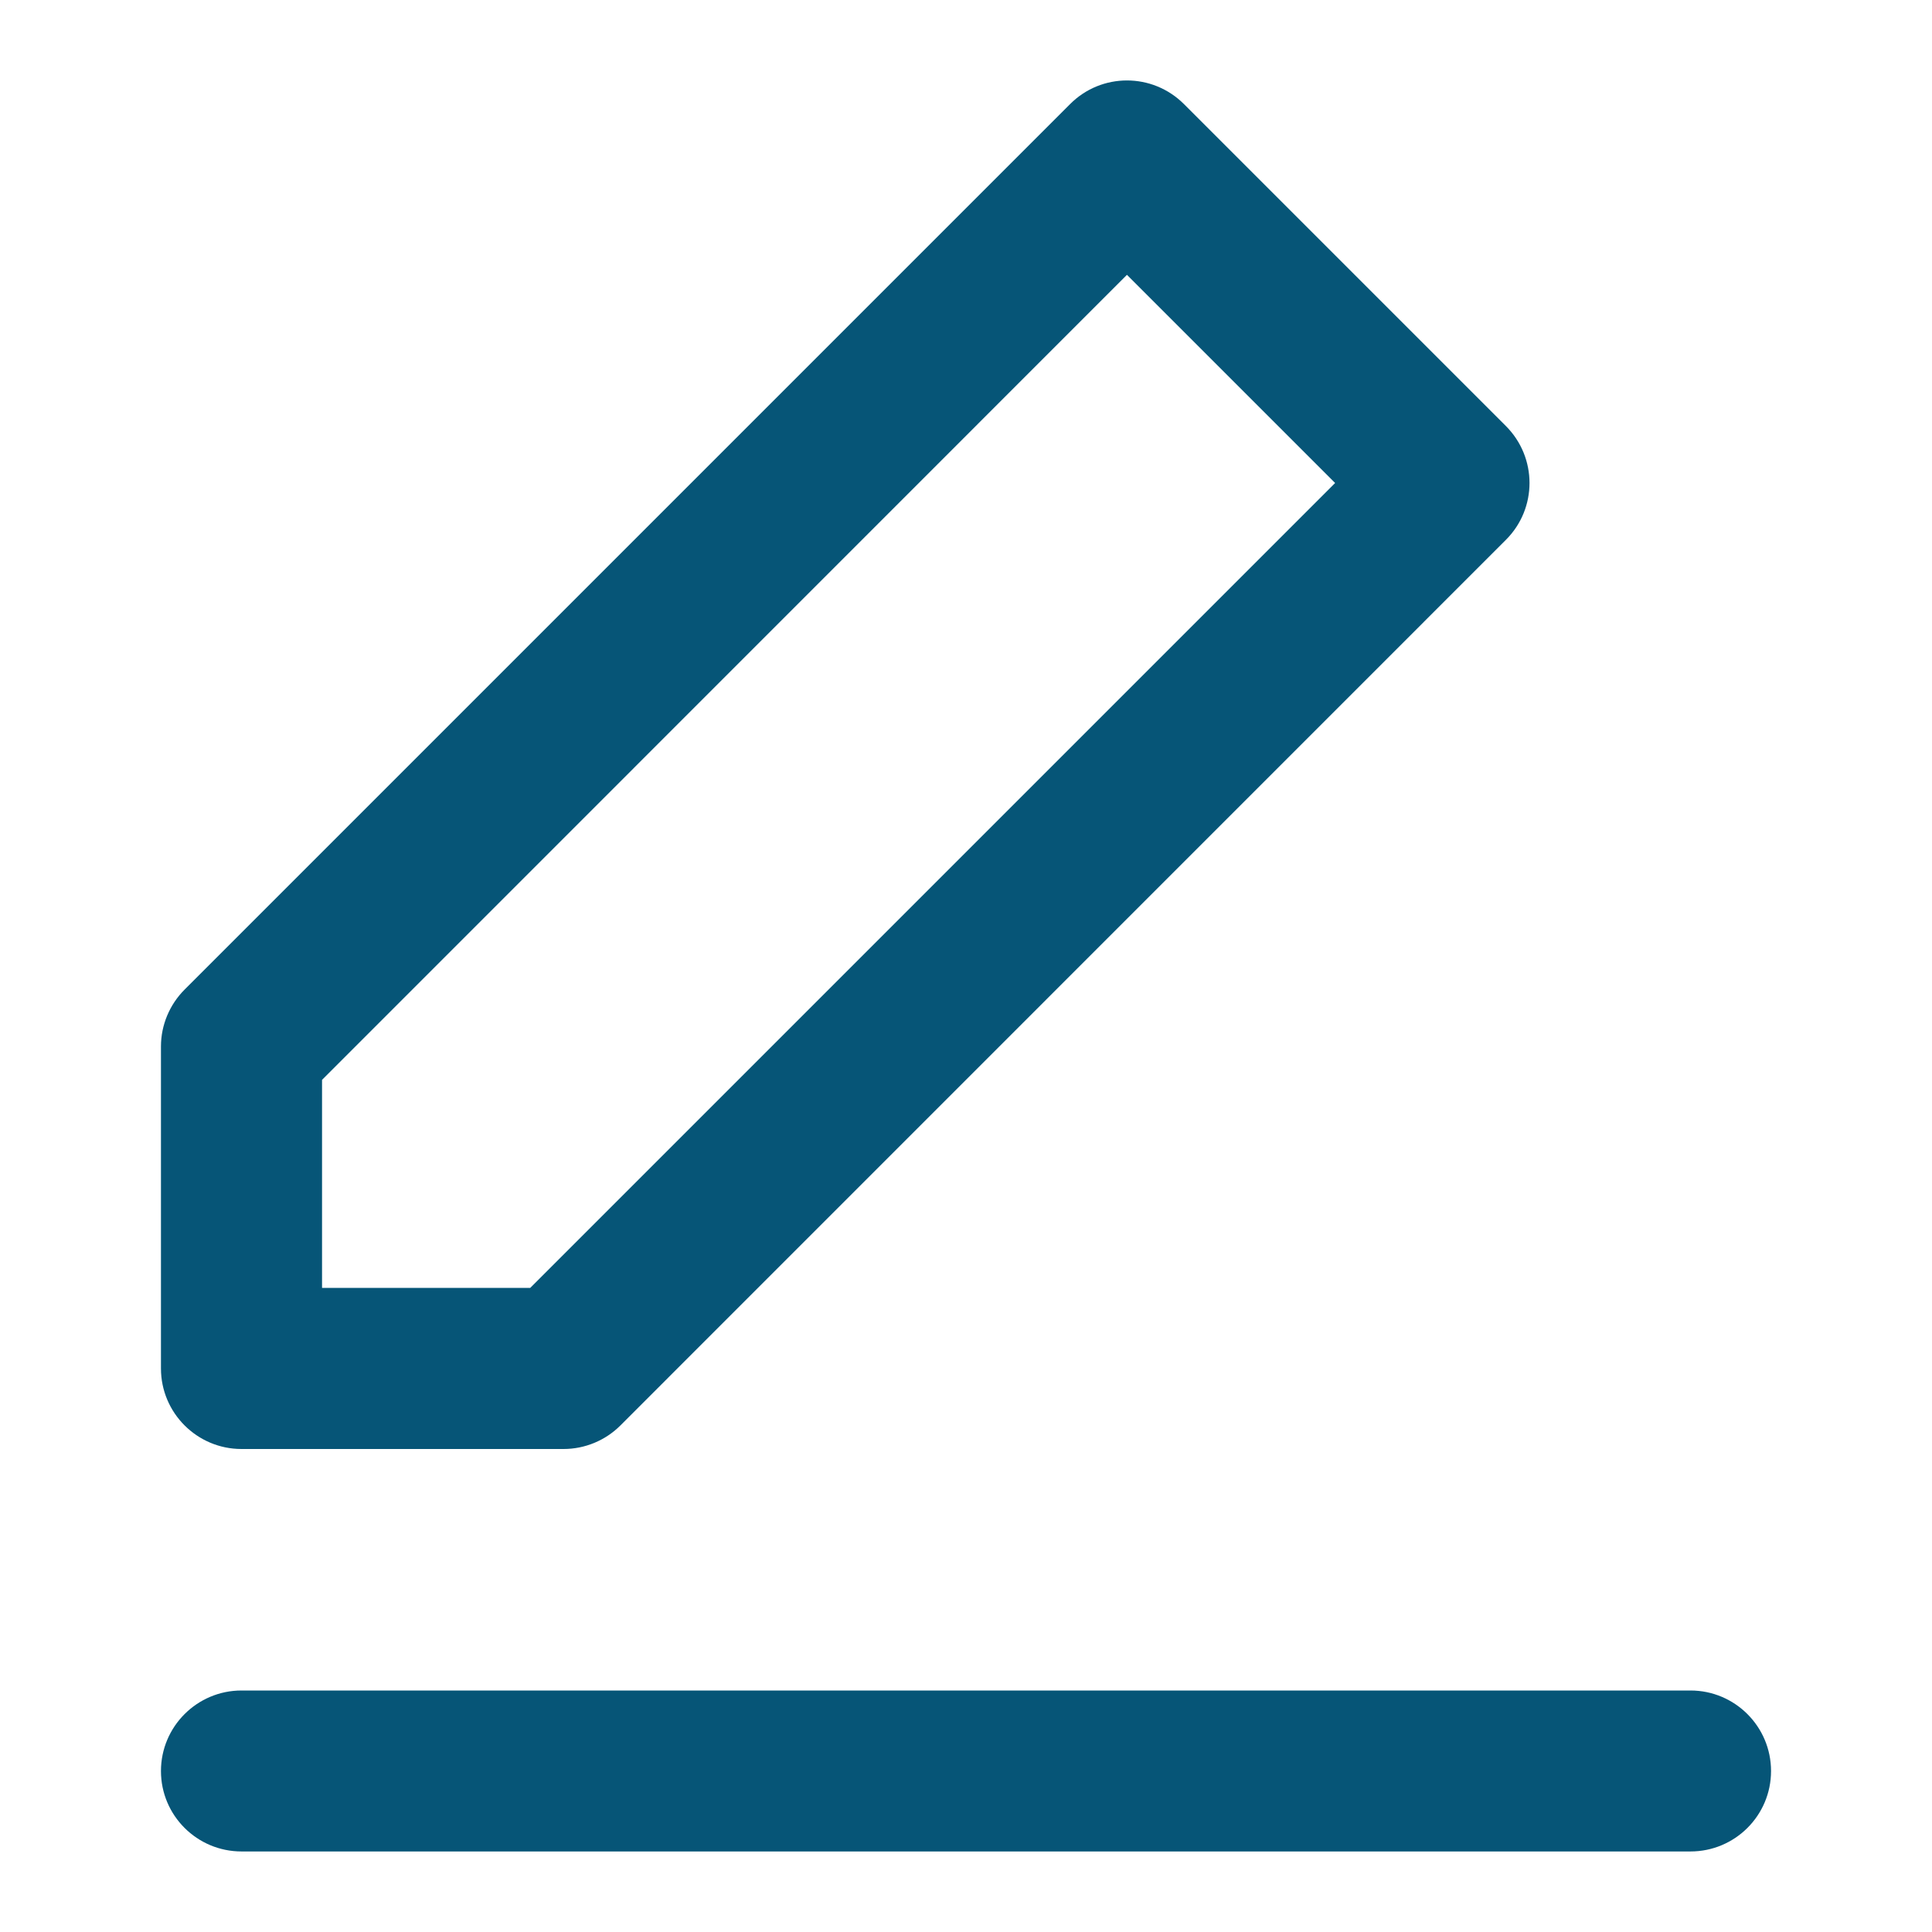 <svg width="16" height="16" viewBox="0 0 16 16" fill="none" xmlns="http://www.w3.org/2000/svg">
<path fill-rule="evenodd" clip-rule="evenodd" d="M8.862 0.862C9.122 0.601 9.544 0.601 9.805 0.862L12.471 3.528C12.732 3.789 12.732 4.211 12.471 4.471L5.138 11.805C5.013 11.93 4.843 12 4.667 12H2C1.632 12 1.333 11.701 1.333 11.333V8.666C1.333 8.49 1.404 8.32 1.529 8.195L8.862 0.862ZM2.667 8.943V10.666H4.391L11.057 4L9.333 2.276L2.667 8.943Z" fill="#065577"/>
<path fill-rule="evenodd" clip-rule="evenodd" d="M1.333 14.667C1.333 14.299 1.632 14 2 14H14C14.368 14 14.667 14.299 14.667 14.667C14.667 15.035 14.368 15.333 14 15.333H2C1.632 15.333 1.333 15.035 1.333 14.667Z" fill="#065577"/>
</svg>
